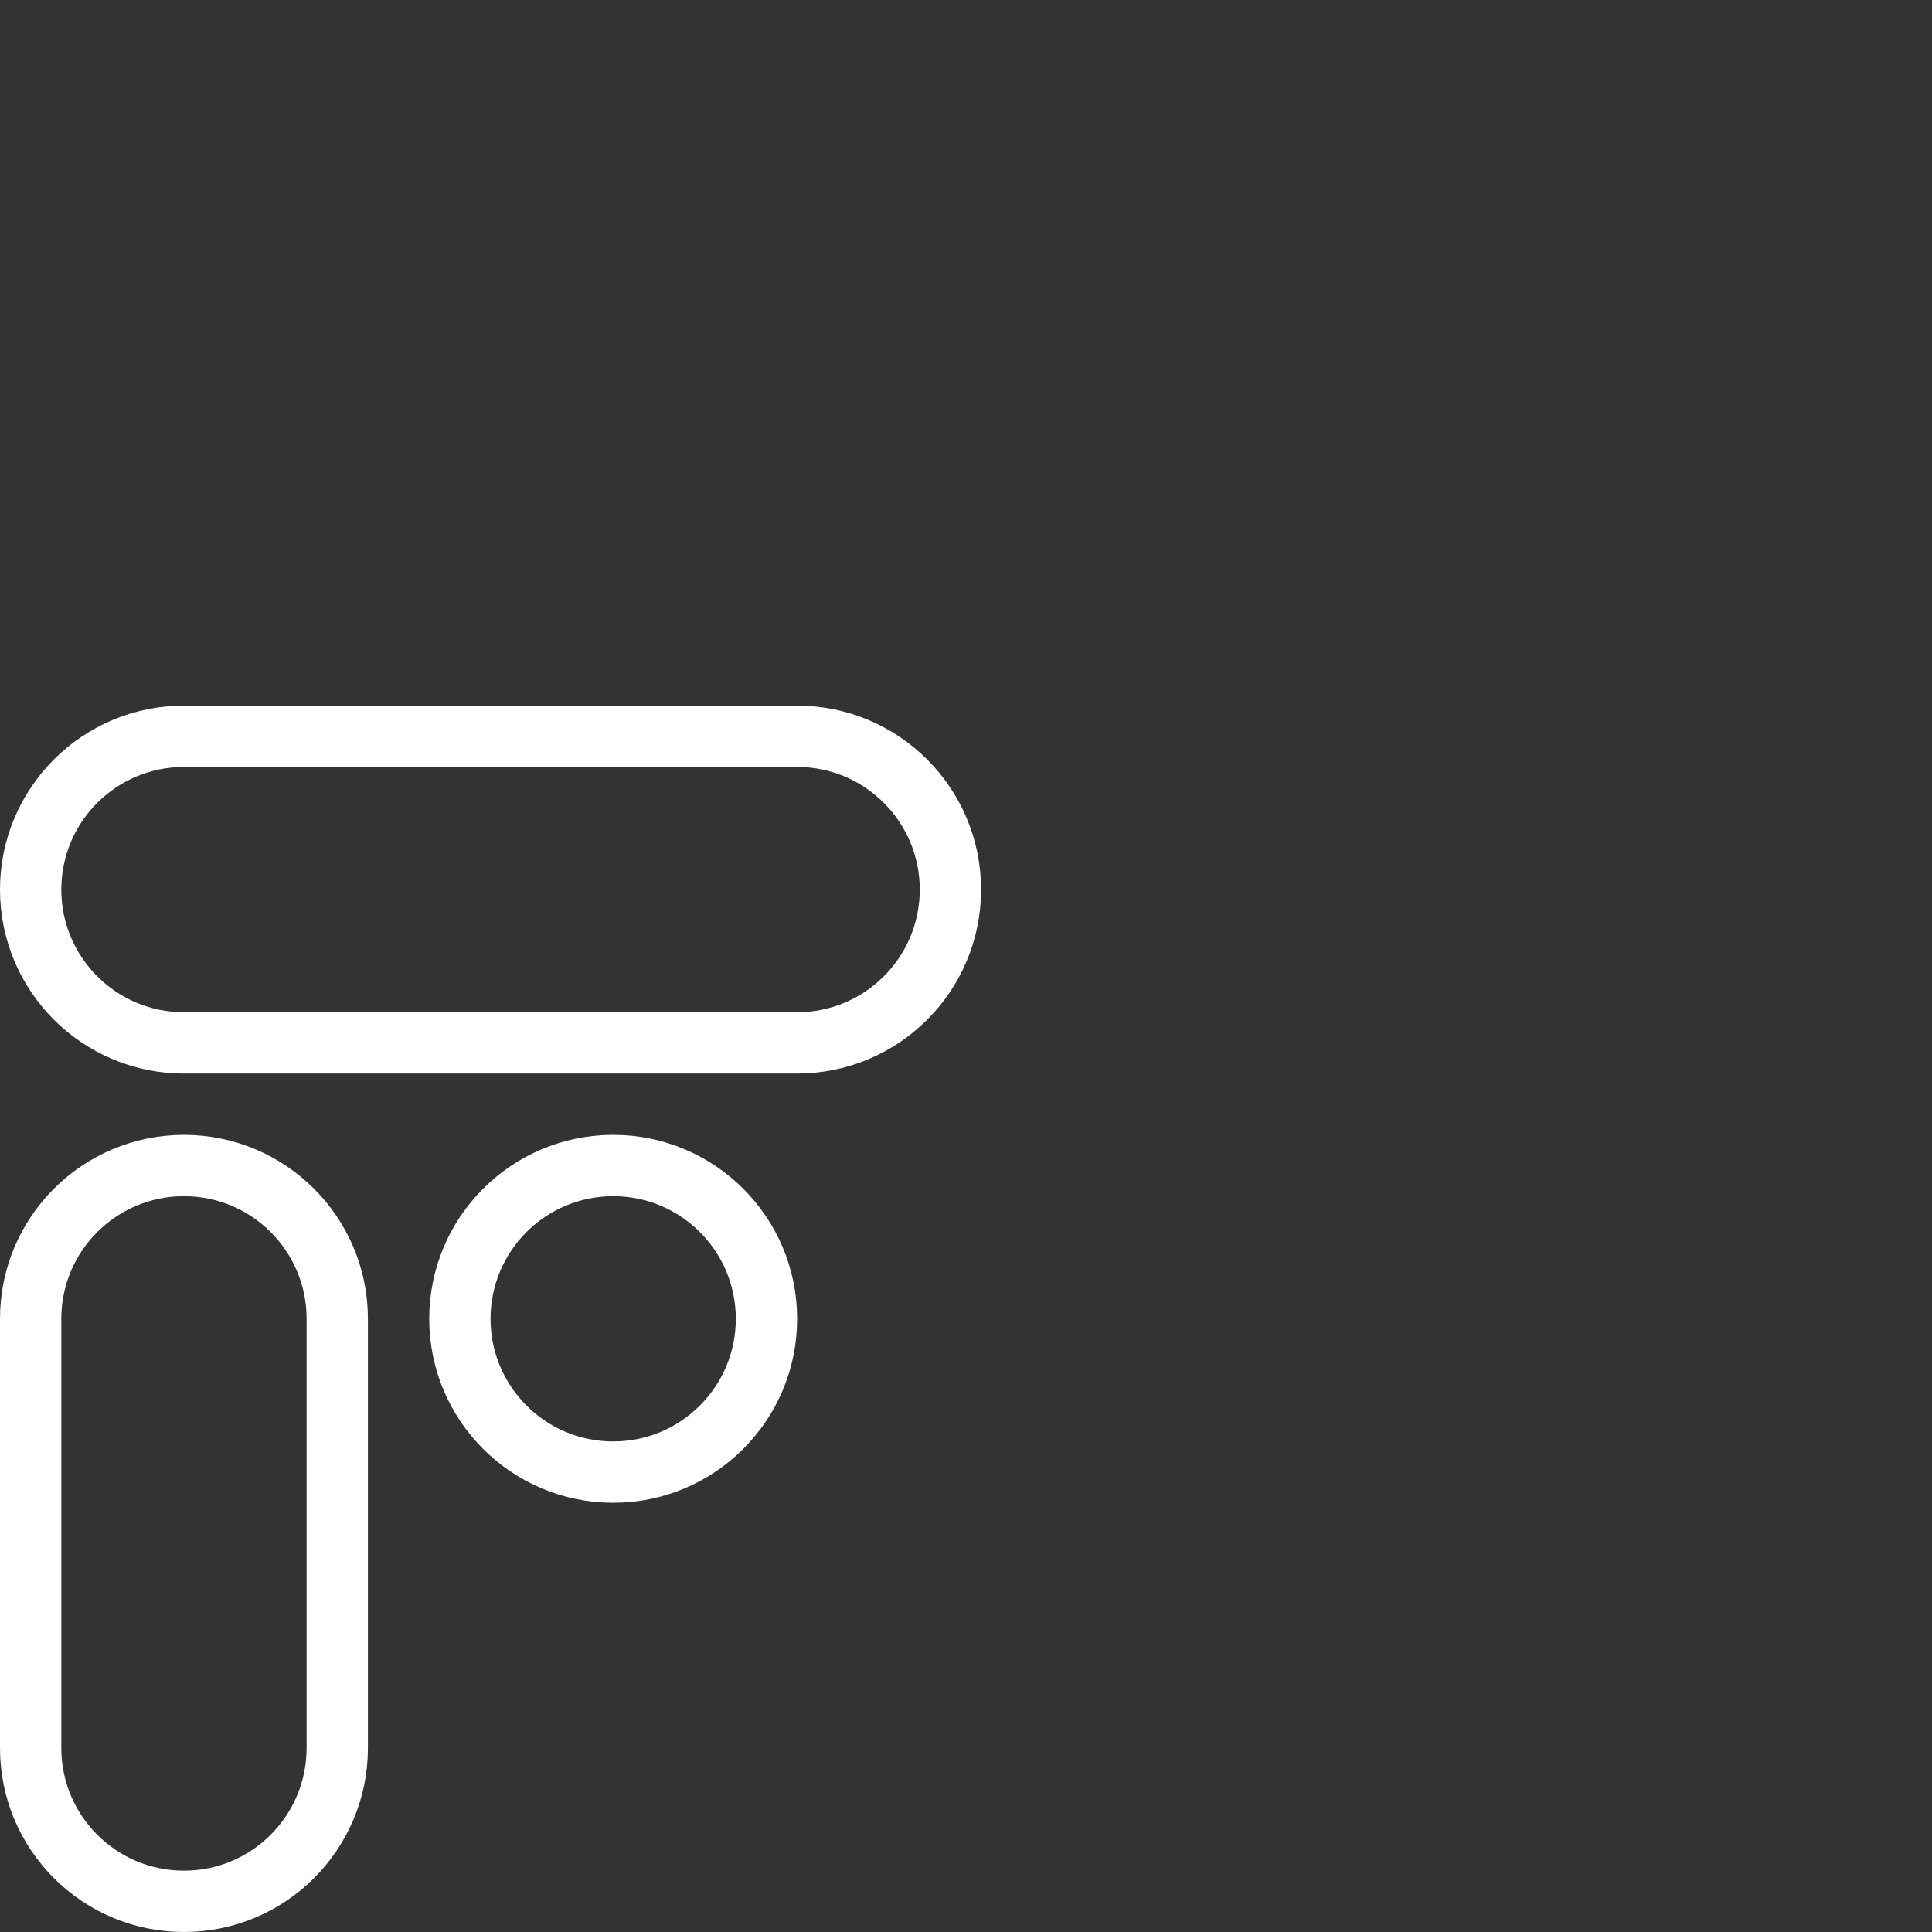 <?xml version="1.0" encoding="utf-8"?>
<svg xmlns="http://www.w3.org/2000/svg" width="512" height="512" viewBox="0 0 512 512" fill="none">
<rect x="0" y="0" width="512" height="512" fill="#333333" stroke="none"/>
<path d="M48.75 195.125H211.25C233.686 195.125 251.875 213.313 251.875 235.75C251.875 258.187 233.686 276.375 211.25 276.375H48.75C26.313 276.375 8.125 258.187 8.125 235.75C8.125 213.313 26.313 195.125 48.75 195.125ZM8.125 463.25L8.125 349.5C8.125 327.063 26.313 308.875 48.75 308.875C71.186 308.875 89.375 327.063 89.375 349.5L89.375 463.25C89.375 485.686 71.186 503.875 48.75 503.875C26.313 503.875 8.125 485.686 8.125 463.25ZM203.125 349.5C203.125 371.936 184.936 390.125 162.5 390.125C140.063 390.125 121.875 371.936 121.875 349.5C121.875 327.063 140.063 308.875 162.5 308.875C184.936 308.875 203.125 327.063 203.125 349.5Z" stroke="white" stroke-width="16.25"/>
</svg>
